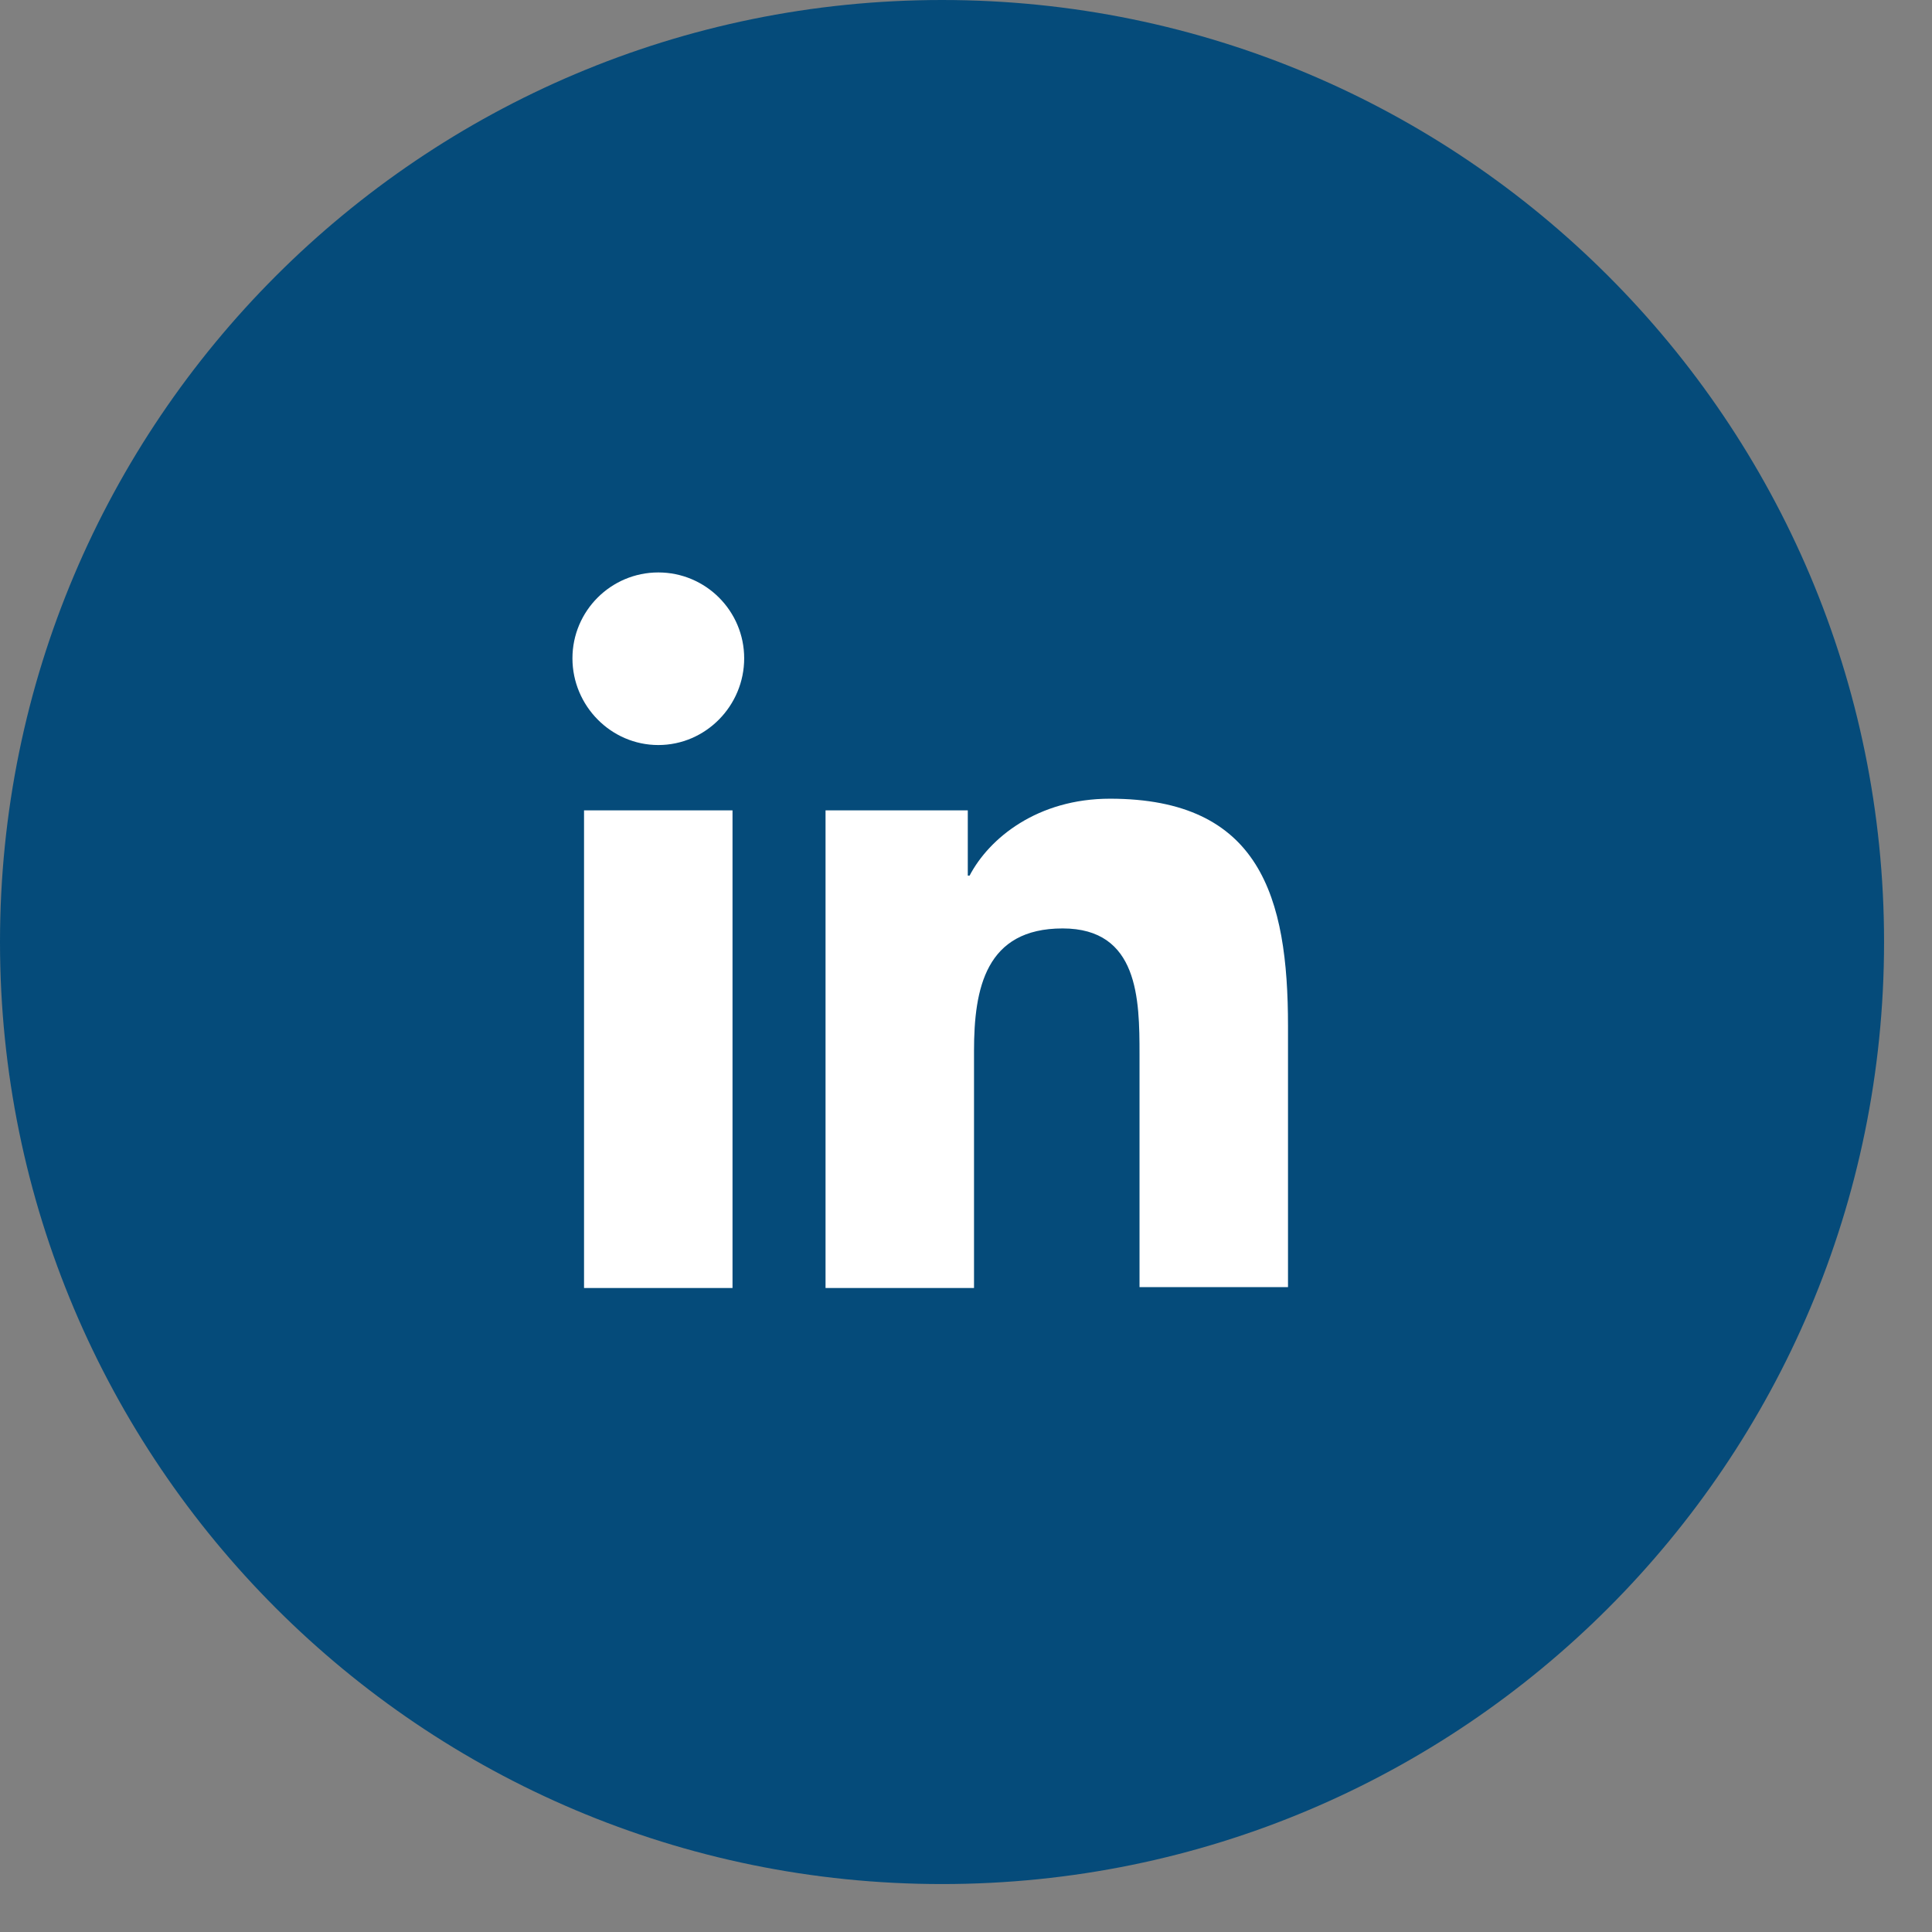<svg width="27" height="27" viewBox="0 0 27 27" fill="none" xmlns="http://www.w3.org/2000/svg">
<rect x="0" y="0" width="27" height="27" fill="#808080" stroke="none"/>
<g clip-path="url(#clip0_1_79)">
<path d="M13.165 26.33C20.436 26.33 26.33 20.436 26.33 13.165C26.33 5.894 20.436 0 13.165 0C5.894 0 0 5.894 0 13.165C0 20.436 5.894 26.33 13.165 26.33Z" fill="#054B7A"/>
</g>
<path d="M18 18V14.337C18 12.537 17.612 11.162 15.512 11.162C14.5 11.162 13.825 11.712 13.55 12.237H13.525V11.325H11.537V18H13.612V14.687C13.612 13.812 13.775 12.975 14.85 12.975C15.912 12.975 15.925 13.962 15.925 14.737V17.988H18V18Z" fill="white"/>
<path d="M8.162 11.325H10.237V18H8.162V11.325Z" fill="white"/>
<path d="M9.2 8C8.538 8 8 8.538 8 9.2C8 9.863 8.538 10.412 9.2 10.412C9.863 10.412 10.4 9.863 10.4 9.2C10.4 8.538 9.863 8 9.2 8Z" fill="white"/>
<defs>
<clipPath id="clip0_1_79">
<rect width="26.33" height="26.33" fill="white"/>
</clipPath>
</defs>
</svg>
